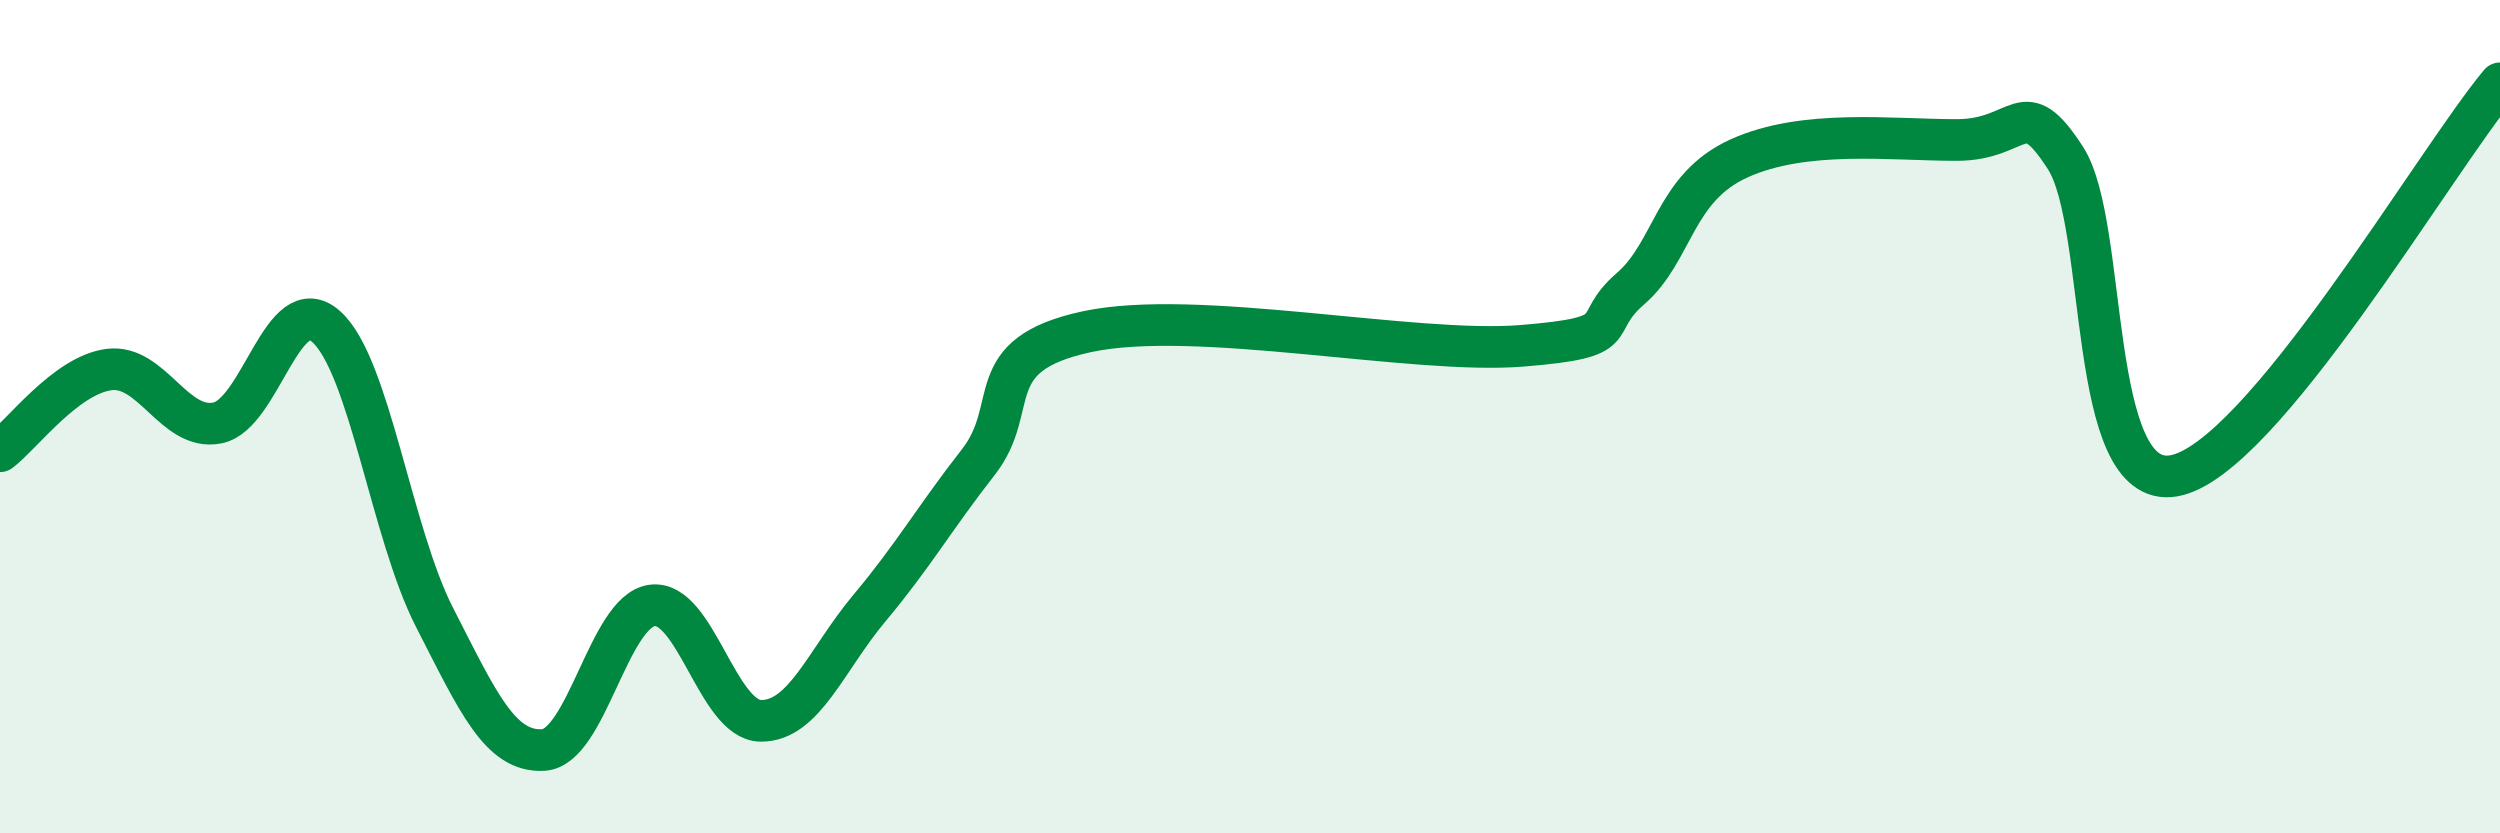 
    <svg width="60" height="20" viewBox="0 0 60 20" xmlns="http://www.w3.org/2000/svg">
      <path
        d="M 0,10.83 C 0.52,10.44 1.57,9.01 2.61,8.87 C 3.65,8.73 4.18,10.36 5.22,10.15 C 6.26,9.94 6.79,6.91 7.83,7.84 C 8.87,8.77 9.39,12.79 10.43,14.82 C 11.47,16.85 12,18.06 13.04,18 C 14.08,17.94 14.61,14.67 15.65,14.53 C 16.69,14.39 17.22,17.29 18.26,17.3 C 19.3,17.31 19.83,15.83 20.87,14.59 C 21.91,13.35 22.44,12.42 23.48,11.09 C 24.52,9.76 23.48,8.52 26.09,7.96 C 28.7,7.4 33.91,8.51 36.52,8.3 C 39.13,8.09 38.09,7.83 39.13,6.93 C 40.17,6.03 40.17,4.51 41.74,3.8 C 43.31,3.09 45.39,3.36 46.96,3.36 C 48.53,3.36 48.53,2.18 49.57,3.79 C 50.61,5.4 50.08,11.78 52.17,11.42 C 54.26,11.06 58.43,3.88 60,2L60 20L0 20Z"
        fill="#008740"
        opacity="0.1"
        stroke-linecap="round"
        stroke-linejoin="round"
      />
      <path
        d="M 0,10.83 C 0.52,10.44 1.57,9.01 2.61,8.87 C 3.65,8.73 4.18,10.36 5.22,10.15 C 6.26,9.94 6.79,6.91 7.83,7.84 C 8.87,8.77 9.39,12.79 10.43,14.82 C 11.47,16.85 12,18.06 13.04,18 C 14.08,17.94 14.61,14.67 15.65,14.53 C 16.69,14.39 17.22,17.29 18.26,17.3 C 19.3,17.31 19.83,15.83 20.87,14.59 C 21.91,13.35 22.44,12.42 23.48,11.09 C 24.52,9.76 23.48,8.52 26.09,7.96 C 28.7,7.4 33.91,8.51 36.52,8.3 C 39.13,8.09 38.09,7.83 39.13,6.93 C 40.17,6.03 40.17,4.51 41.74,3.8 C 43.31,3.09 45.39,3.36 46.96,3.36 C 48.53,3.36 48.53,2.18 49.57,3.79 C 50.61,5.4 50.08,11.78 52.17,11.42 C 54.26,11.06 58.43,3.88 60,2"
        stroke="#008740"
        stroke-width="1"
        fill="none"
        stroke-linecap="round"
        stroke-linejoin="round"
      />
    </svg>
  